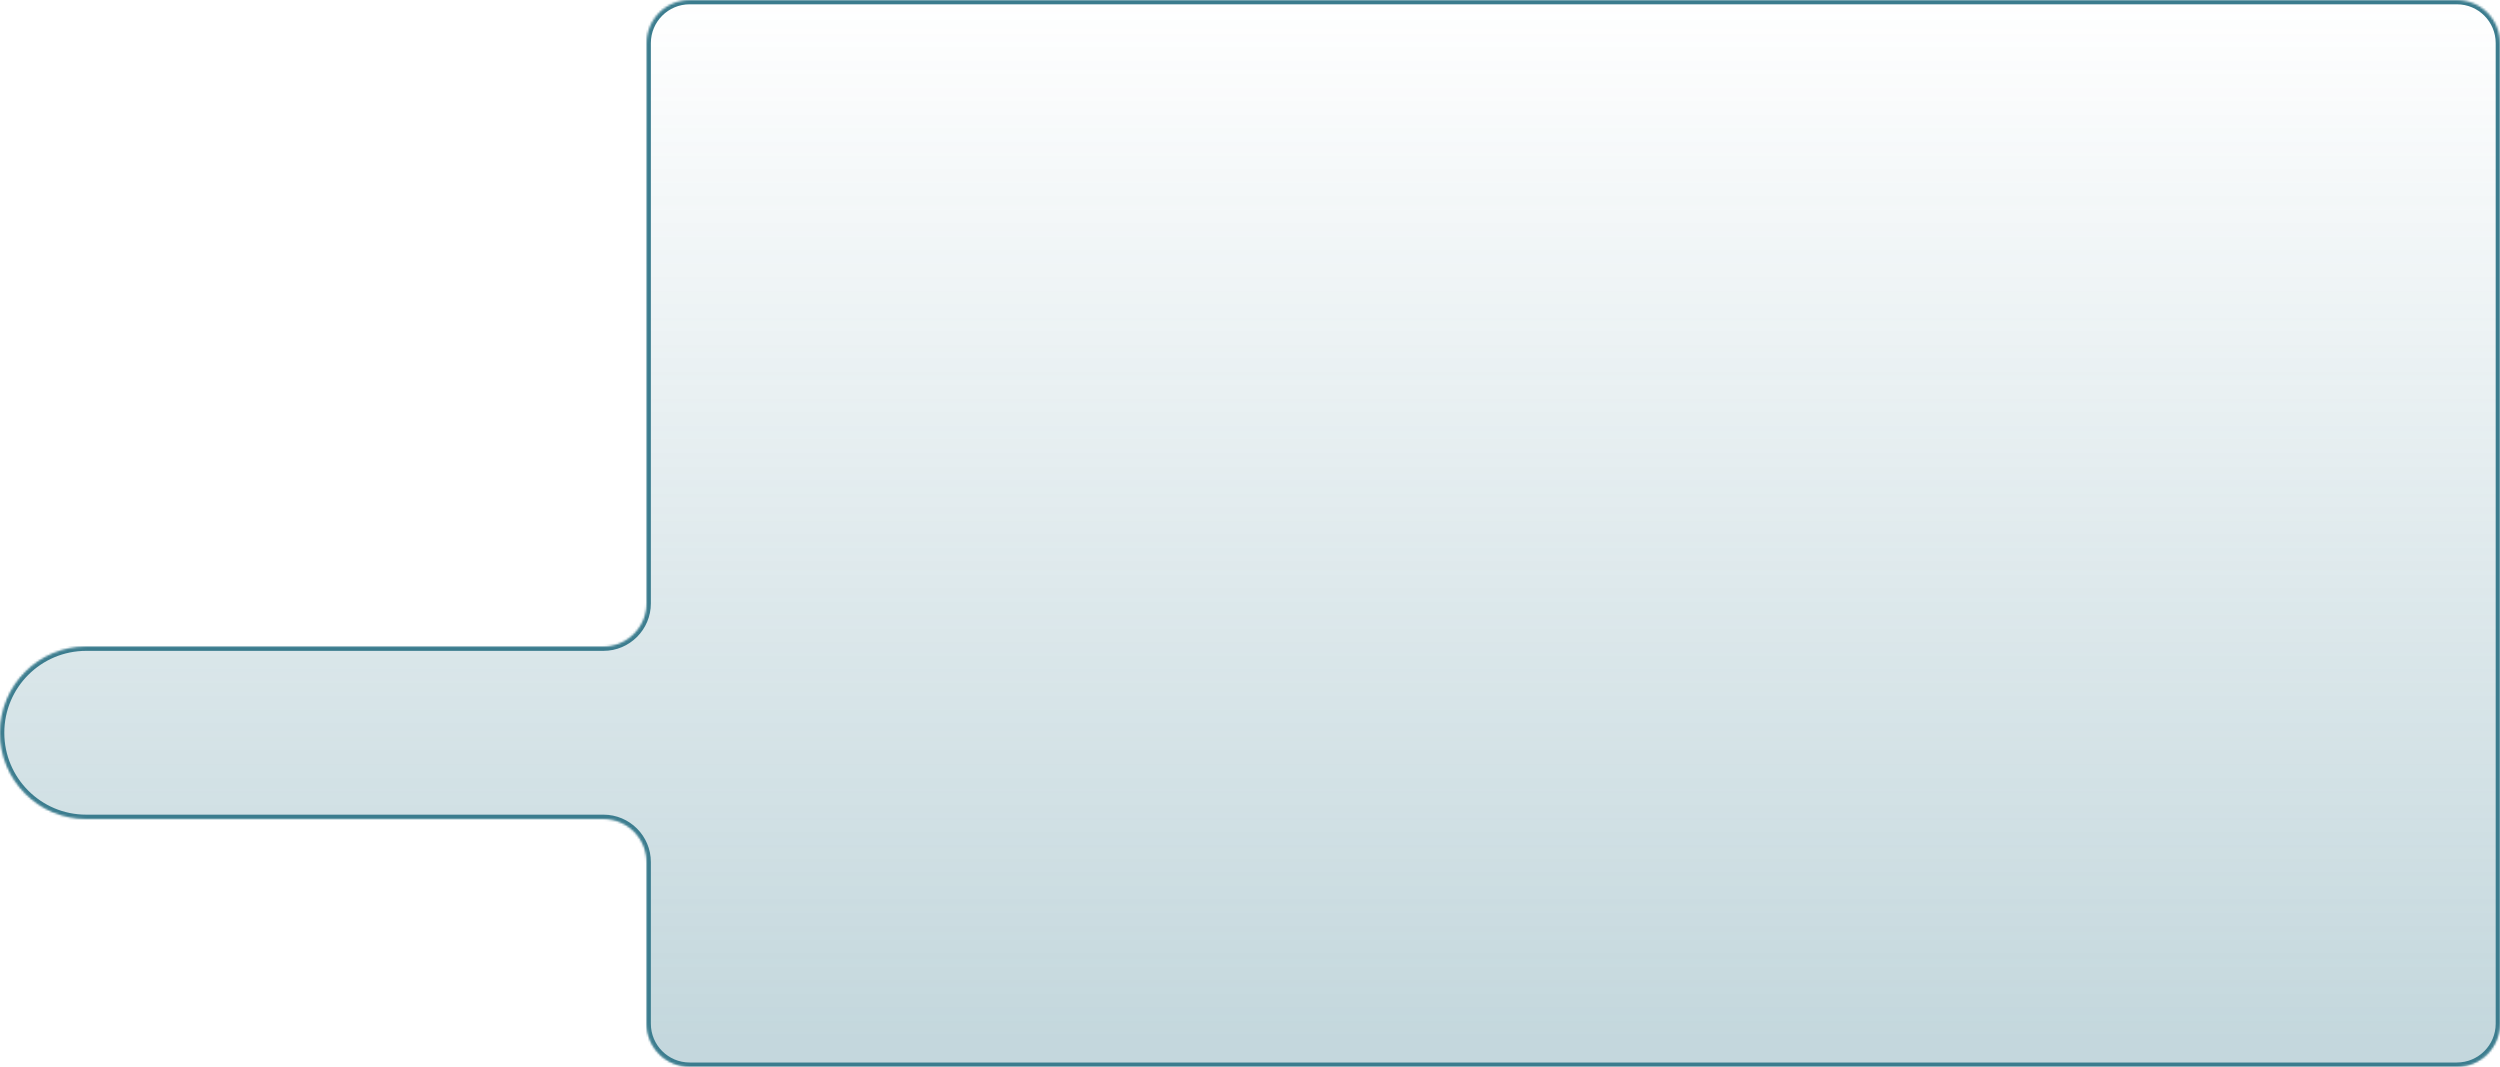 <?xml version="1.0" encoding="UTF-8"?> <svg xmlns="http://www.w3.org/2000/svg" width="1160" height="495" viewBox="0 0 1160 495" fill="none"><mask id="path-1-inside-1_592_11" fill="white"><path d="M1160 475C1160 486.046 1151.05 495 1140 495H320C308.954 495 300 486.046 300 475V400C300 388.954 291.046 380 280 380H40C17.909 380 0 362.091 0 340C0 317.909 17.909 300 40 300H280C291.046 300 300 291.046 300 280V20C300 8.954 308.954 0 320 0H1140C1151.05 0 1160 8.954 1160 20V475Z"></path></mask><path d="M1160 475C1160 486.046 1151.05 495 1140 495H320C308.954 495 300 486.046 300 475V400C300 388.954 291.046 380 280 380H40C17.909 380 0 362.091 0 340C0 317.909 17.909 300 40 300H280C291.046 300 300 291.046 300 280V20C300 8.954 308.954 0 320 0H1140C1151.05 0 1160 8.954 1160 20V475Z" fill="url(#paint0_linear_592_11)" fill-opacity="0.3"></path><path d="M40 300L40 298L40 300ZM1140 495V493H320V495V497H1140V495ZM300 475H302V400H300H298V475H300ZM280 380V378H40V380V382H280V380ZM40 380V378C19.013 378 2 360.987 2 340H0H-2C-2 363.196 16.804 382 40 382V380ZM0 340H2C2 319.013 19.013 302 40 302L40 300L40 298C16.804 298 -2 316.804 -2 340H0ZM40 300V302H280V300V298H40V300ZM300 280H302V20H300H298V280H300ZM320 0V2H1140V0V-2H320V0ZM1160 20H1158V475H1160H1162V20H1160ZM1140 0V2C1149.94 2 1158 10.059 1158 20H1160H1162C1162 7.85 1152.15 -2 1140 -2V0ZM300 20H302C302 10.059 310.059 2 320 2V0V-2C307.85 -2 298 7.85 298 20H300ZM300 400H302C302 387.85 292.15 378 280 378V380V382C289.941 382 298 390.059 298 400H300ZM280 300V302C292.15 302 302 292.15 302 280H300H298C298 289.941 289.941 298 280 298V300ZM320 495V493C310.059 493 302 484.941 302 475H300H298C298 487.15 307.85 497 320 497V495ZM1140 495V497C1152.15 497 1162 487.15 1162 475H1160H1158C1158 484.941 1149.94 493 1140 493V495Z" fill="#3B7C8E" mask="url(#path-1-inside-1_592_11)"></path><defs><linearGradient id="paint0_linear_592_11" x1="580" y1="0" x2="580" y2="480" gradientUnits="userSpaceOnUse"><stop stop-color="#3B7C8E" stop-opacity="0"></stop><stop offset="1" stop-color="#3B7C8E"></stop></linearGradient></defs></svg> 